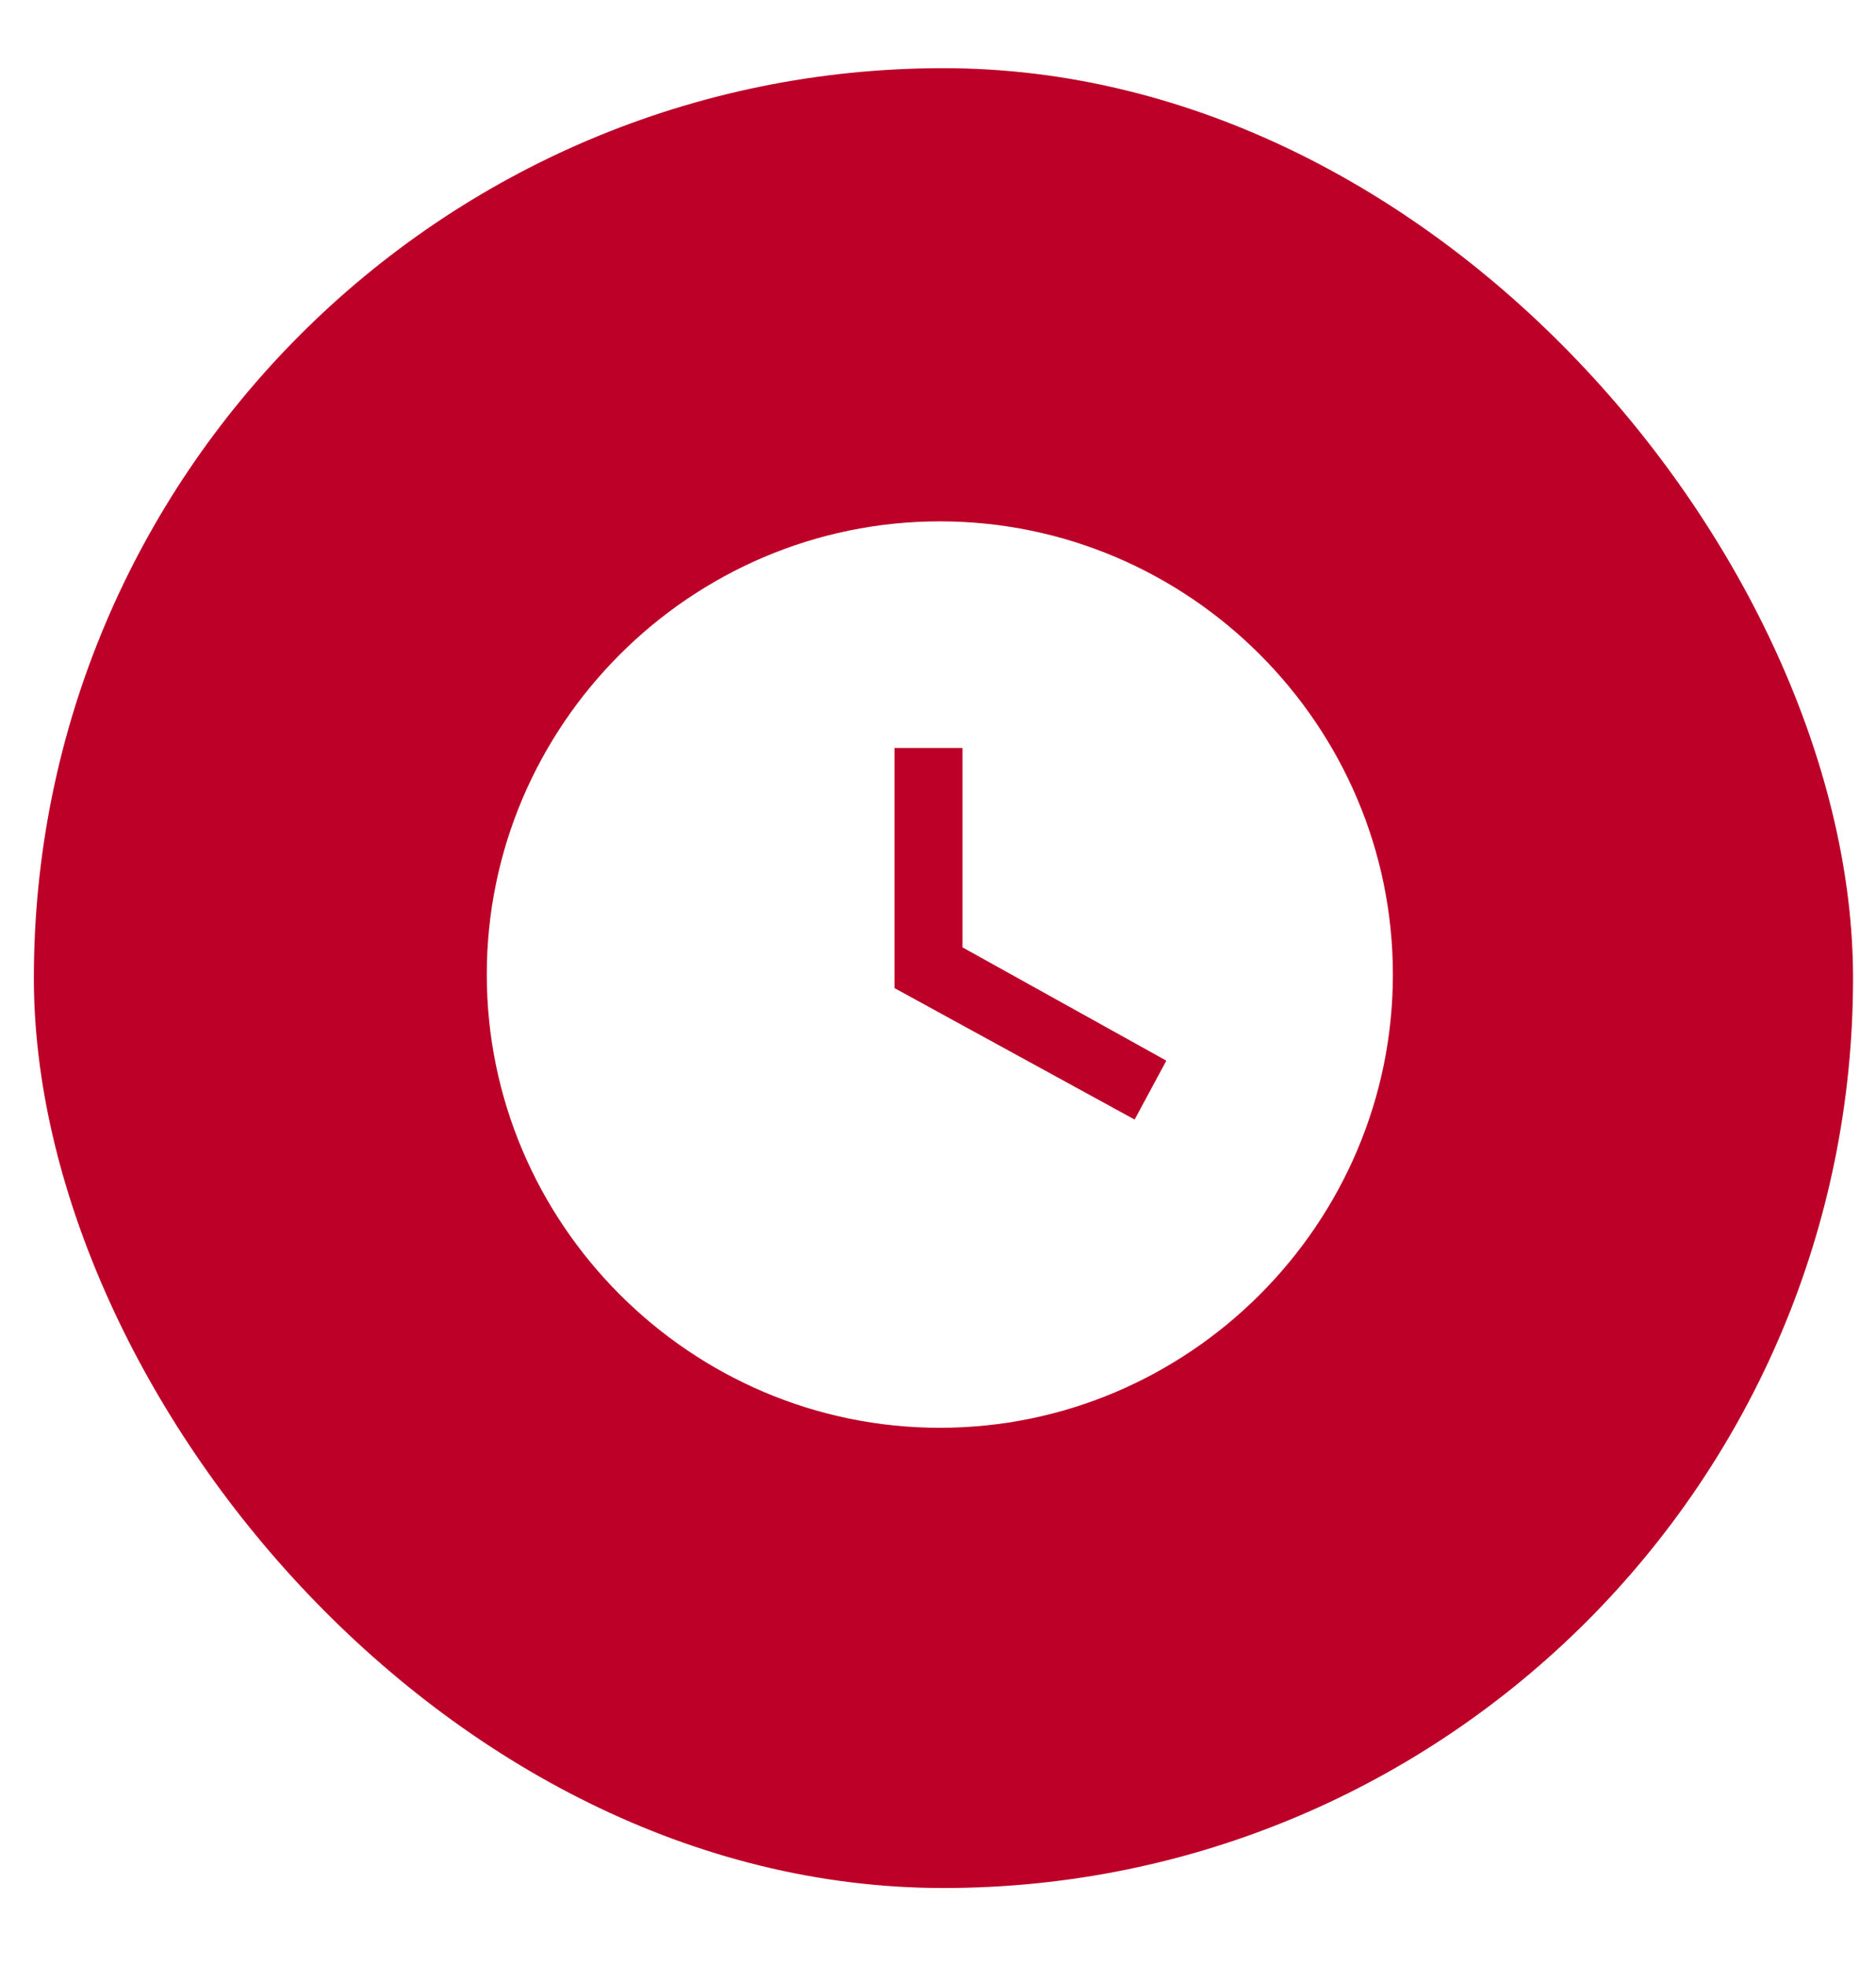 <?xml version="1.0" encoding="UTF-8"?> <svg xmlns="http://www.w3.org/2000/svg" width="21" height="22" viewBox="0 0 21 22" fill="none"><g filter="url(#filter0_i_11_60)"><rect x="0.379" y="0.763" width="20.364" height="20.364" rx="10.182" fill="#BD0028"></rect></g><path d="M10.521 5.834C7.731 5.834 5.449 8.116 5.449 10.905C5.449 13.694 7.731 15.977 10.521 15.977C13.31 15.977 15.592 13.694 15.592 10.905C15.592 8.116 13.31 5.834 10.521 5.834ZM12.701 12.528L10.013 11.057V8.37H10.774V10.601L13.056 11.869L12.701 12.528Z" fill="white"></path><defs><filter id="filter0_i_11_60" x="0.379" y="0.763" width="20.363" height="20.364" filterUnits="userSpaceOnUse" color-interpolation-filters="sRGB"><feFlood flood-opacity="0" result="BackgroundImageFix"></feFlood><feBlend mode="normal" in="SourceGraphic" in2="BackgroundImageFix" result="shape"></feBlend><feColorMatrix in="SourceAlpha" type="matrix" values="0 0 0 0 0 0 0 0 0 0 0 0 0 0 0 0 0 0 127 0" result="hardAlpha"></feColorMatrix><feOffset></feOffset><feGaussianBlur stdDeviation="3.533"></feGaussianBlur><feComposite in2="hardAlpha" operator="arithmetic" k2="-1" k3="1"></feComposite><feColorMatrix type="matrix" values="0 0 0 0 1 0 0 0 0 1 0 0 0 0 1 0 0 0 0.55 0"></feColorMatrix><feBlend mode="normal" in2="shape" result="effect1_innerShadow_11_60"></feBlend></filter></defs></svg> 